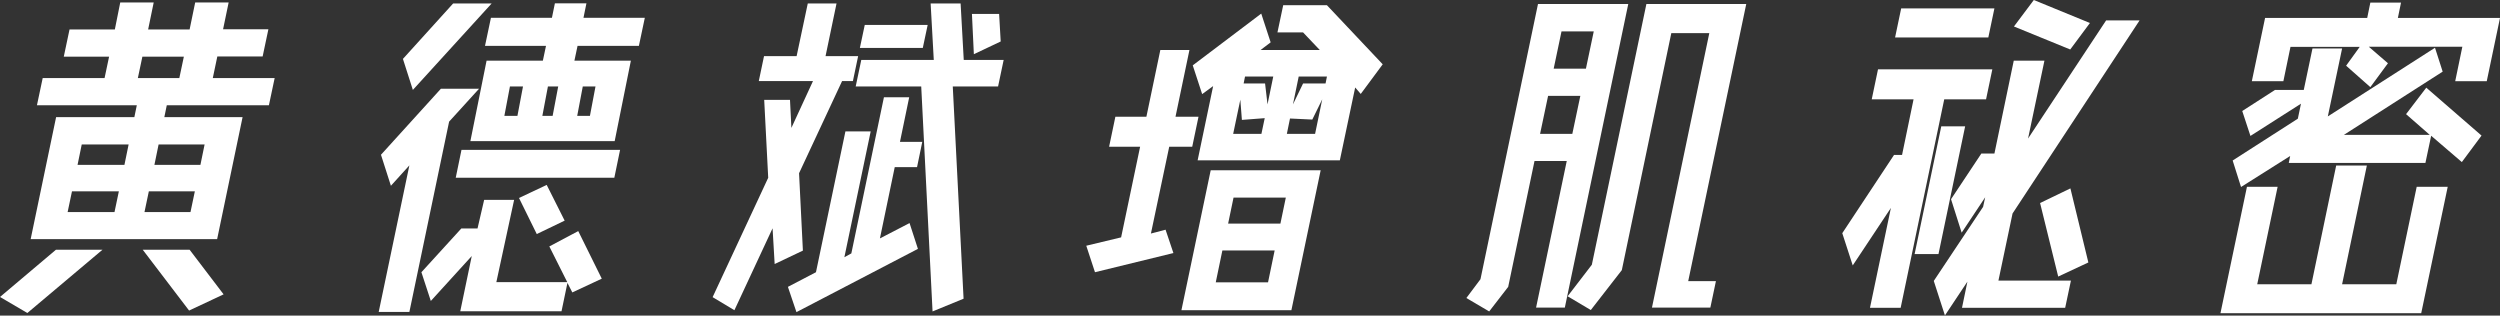 <?xml version="1.0" encoding="utf-8"?>
<!-- Generator: Adobe Illustrator 25.4.1, SVG Export Plug-In . SVG Version: 6.00 Build 0)  -->
<svg version="1.1" id="Layer_1" xmlns="http://www.w3.org/2000/svg" xmlns:xlink="http://www.w3.org/1999/xlink" x="0px" y="0px"
	 viewBox="0 0 1434.5 181.1" style="enable-background:new 0 0 1434.5 181.1;" xml:space="preserve">
<rect x="0" y="0" width="1434.5" height="181.1" fill="#333333" stroke="none"/>
<style type="text/css">
	.st0{fill:#FFFFFF;}
</style>
<g>
	<path class="st0" d="M460.7,143.8l-16.2,7.7l-1.2-20.5L421.4,178l-12.5-7.5l31.9-68.5l-2.3-44.7h14.8l0.8,16.1l12.4-26.9h-31.1
		l3-14.3h18.7L463.5,2H480l-6.3,30.2h18.7l-3,14.3h-6.2l-24.7,52.9L460.7,143.8z M504.9,136.8l17-8.8l4.8,14.8l-69.7,36.3l-4.9-14.5
		l16.1-8.4l16.9-80.8h14.5l-15.1,72.2l4-2.2l18.7-89.6h14.5l-5.3,25.6h12.8l-3,14.5h-12.8L504.9,136.8z M532.3,14.3l-2.8,13.2h-36.1
		l2.8-13.2H532.3z M546.7,49.6l6.2,121.8l-17.8,7.3l-6.5-129.1H491l3.2-15.2h41.6L534,2h17.2l1.8,32.4h22.9l-3.2,15.2H546.7z
		 M574.2,23.8l-15.4,7.3l-1.1-23.1h15.6L574.2,23.8z"/>
	<path class="st0" d="M849.5,160.2l33-157.9h51.8l-36.4,174.2h-16.5L899,92.4h-18.5l-15.1,72.2l-10.9,14.1l-13.1-7.7L849.5,160.2z
		 M914.5,18H896l-4.5,21.4h18.5L914.5,18z M883.7,76.8h18.5l4.6-21.8h-18.5L883.7,76.8z M968.7,161.3h15.9l-3.2,15.2h-33.5
		l32.9-157.5H959L930.6,155l-17.8,22.9l-13.3-7.9l13.9-18.1L944.7,2.3h57.3L968.7,161.3z"/>
	<path class="st0" d="M1139.6,57h-24l-25,119.6H1073l12-57.3l-21.9,33l-6-18.5l29.7-44.9h4.6L1098,57h-24l3.6-17.2h65.6L1139.6,57z
		 M1144.4,4.8l-3.5,16.7h-53.5l3.5-16.7H1144.4z M1098.6,145.8l15.3-73.3h13.7l-15.3,73.3H1098.6z M1154.8,122.5l-8.1,38.5h41.6
		l-3.3,15.6h-59.2l3.1-15l-12.9,19.4l-6.4-19.8l28.3-42.5l1.2-5.5l-13.5,20.3l-6.1-19.2l17.4-26.2h7.5l11.1-53.3h17.6l-9.4,44.7
		l44.8-67.8h19.2L1154.8,122.5z M1199.2,13.2l-11.3,15.2l-32.3-13.2L1167,0L1199.2,13.2z M1170.6,116.5l17.4-8.4l10.3,42.5
		l-17.3,8.1L1170.6,116.5z"/>
	<path class="st0" d="M1392.2,50.3l31.7,27.5l-11.3,15.2L1395,77.9l-3.3,15.6h-78.4l0.8-4l-28.2,17.8l-4.8-15.2l37.4-24l1.8-8.6
		l-29,18.5l-4.7-14.3l18.8-12.1h16.5l5-23.8h17l-8.2,39l61.5-39.4l4.4,13.7l-56.7,36.3h49.3l-13.6-11.9L1392.2,50.3z M1314.3,26.8
		l-4.1,19.8h-18.1l7.6-36.3h58.6l1.8-8.8h17.6l-1.8,8.8h58.6l-7.6,36.3h-18.1l4.1-19.8h-53.7l11,9.5l-10.1,13.7l-13.9-12.3l7.8-10.8
		H1314.3z M1375,163.1l11.7-55.9h17.8l-15.2,72.5h-115.2l15.2-72.5h17.6l-11.7,55.9h31.1l14.2-68.1h17.6l-14.2,68.1H1375z"/>
	<g>
		<g>
			<path class="st0" d="M274.9,50.9l-17.2,18.9l-22.8,109.2h-17.6l17.6-84.1l-10.6,11.7l-5.7-17.8l34.4-37.9H274.9z M282.1,2
				l-45.2,49.6l-5.7-17.8L260,2H282.1z M345.3,159.9l-16.9,7.9l-2.8-5.5l-3.4,16.3h-58.1l6.6-31.7l-23.5,25.8l-5.4-16.5l22.9-25.1
				h9.3l3.8-16.4H295l-10.2,47.2h40.7l-10.3-20.5l16.6-8.8L345.3,159.9z M311.5,34.8l1.8-8.5h-35l3.4-16.1h35l1.7-8.3h18.1l-1.7,8.3
				H370l-3.4,16.1h-35.2l-1.8,8.5H362L352.7,81h-82.8l9.3-46.2H311.5z M292.6,49.6l-3.2,16.9h7.5l3.2-16.9H292.6z M308,134.3
				l-10.2-20.7l15.9-7.5l10.3,20.5L308,134.3z M320.3,49.6h-5.9l-3.2,16.9h5.9L320.3,49.6z M338.5,66.5l3.2-16.9h-7.3l-3.2,16.9
				H338.5z"/>
			<polygon class="st0" points="352.5,102 261.5,102 264.8,86 355.8,86 			"/>
		</g>
	</g>
	<g>
		<g>
			<path class="st0" d="M122.1,44.8h35.5l-3.3,15.6H95.7l-1.4,6.8h44.9l-14.6,70h-107l14.6-70h44.9l1.4-6.8H21.2l3.3-15.6H60
				l2.6-12.3h-26l3.3-15.6h26L69,1.4h19.2L85,16.9h23.8L112,1.4h19.2l-3.2,15.4h26l-3.3,15.6h-26L122.1,44.8z M0,170.4l32.1-27.1
				h26.7l-43.1,36.3L0,170.4z M73.8,82.9H46.9l-2.4,11.7h26.9L73.8,82.9z M41.3,109.8l-2.5,11.9h26.9l2.5-11.9H41.3z M81.7,32.5
				l-2.6,12.3h23.8l2.6-12.3H81.7z M117.4,82.9H91l-2.4,11.7H115L117.4,82.9z M82.9,121.7h26.4l2.5-11.9H85.4L82.9,121.7z
				 M81.9,143.3h26.9l19.5,25.6l-19.8,9.3L81.9,143.3z"/>
		</g>
	</g>
	<g>
		<path class="st0" d="M660.4,134l8.4-2.2l4.5,13.4l-45,11l-5-15.2l20-4.8l10.9-52h-17.8l3.6-17.2h17.8l8-38.3h16.7l-8,38.3h13.2
			l-3.6,17.2h-13.2L660.4,134z"/>
		<path class="st0" d="M761.4,3h-25.1l-3.3,15.6h14.7l9.6,10.1h-34l5.8-4.4l-5.4-16.5l-39.3,29.7l5.4,16.5l6.3-4.6L687.2,92h81.6
			l8.8-41.8l3.2,3.7l12.6-17L761.4,3z M723.8,76.8h-16.2l4.1-19.6l0.9,11.6l13.1-1L723.8,76.8z M727.3,59.9l-1.4-12h-12.3l0.8-4
			h16.2L727.3,59.9z M754.6,76.8h-16.2l1.8-8.8l12.8,0.6l5.7-11.6L754.6,76.8z M760.6,47.9h-12.9l-5.8,12l3.3-16h16.2L760.6,47.9z"
			/>
		<path class="st0" d="M694.7,97.7l-16.8,80.3H741l16.8-80.3H694.7z M727.6,162h-30l3.8-18.3h30L727.6,162z M734.7,128.3h-30
			l3.1-14.9h30L734.7,128.3z"/>
	</g>
</g>
</svg>
